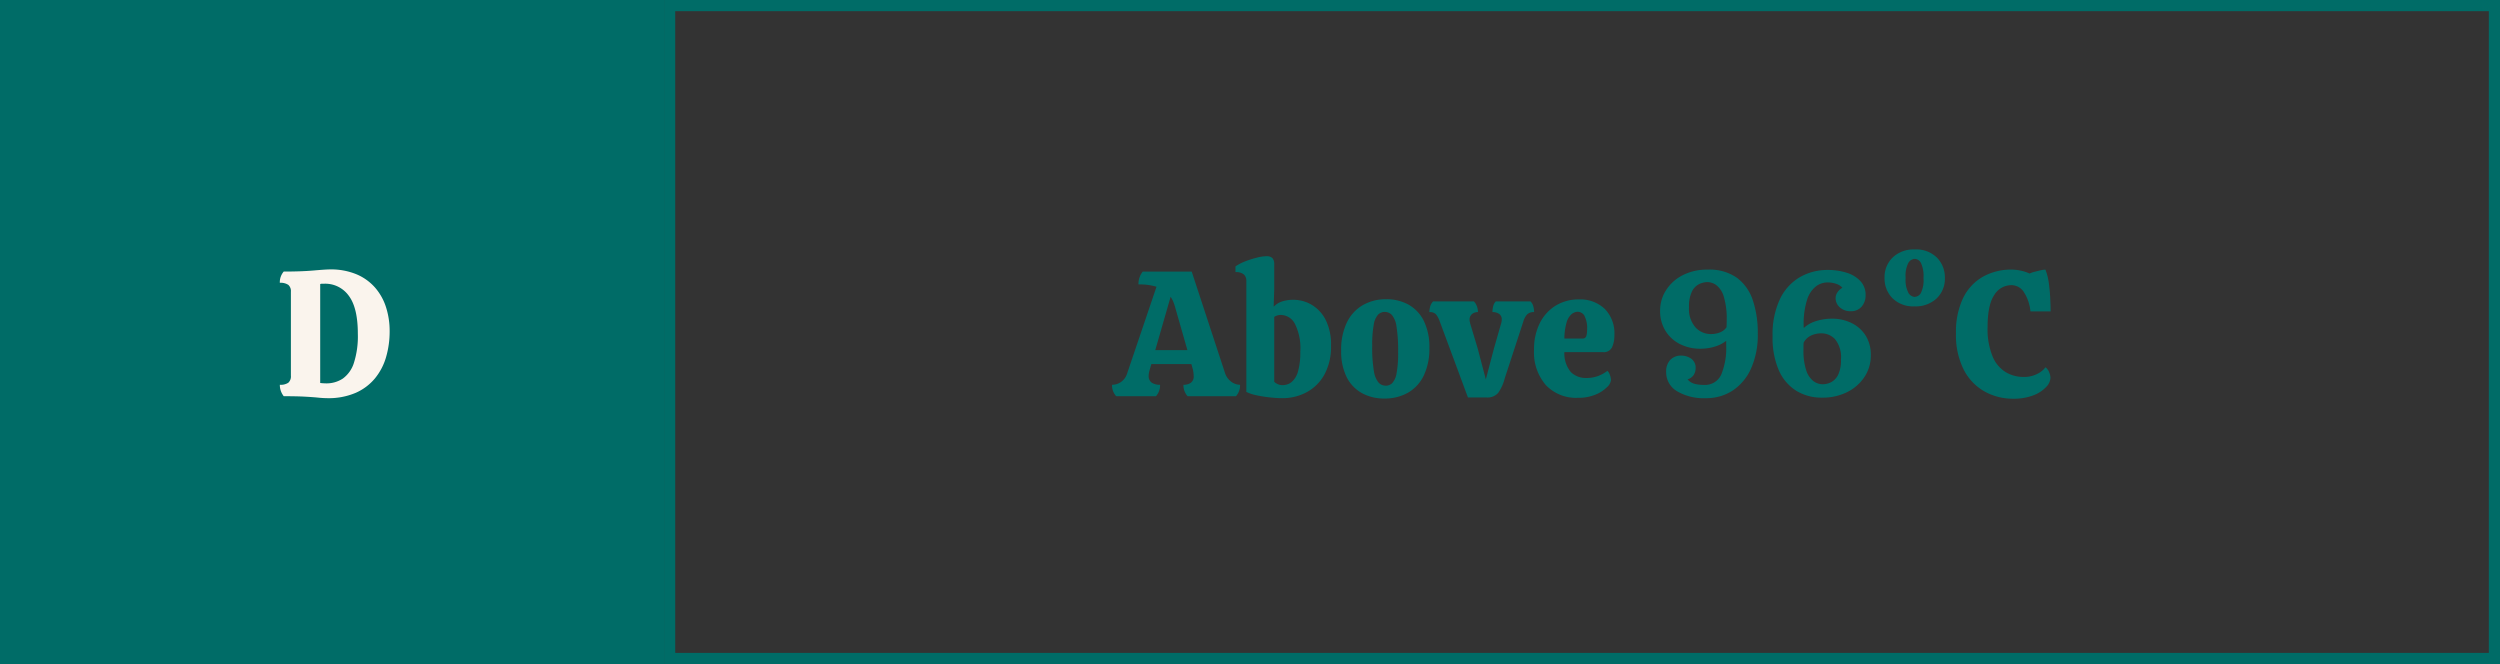 <svg xmlns="http://www.w3.org/2000/svg" width="448" height="119" viewBox="0 0 448 119">
  <rect x="0" y="0" width="448" height="119" fill="#333333" stroke="none"/>
  <g id="Group_243" data-name="Group 243" transform="translate(-1168 -684)">
    <g id="Rectangle_200" data-name="Rectangle 200" transform="translate(1287 684)" fill="none" stroke="#006c67" stroke-width="2">
      <rect width="329" height="119" stroke="none"/>
      <rect x="1" y="1" width="327" height="117" fill="none"/>
    </g>
    <rect id="Rectangle_201" data-name="Rectangle 201" width="119" height="119" transform="translate(1168 684)" fill="#006c67"/>
    <path id="Path_3570" data-name="Path 3570" d="M-1.344.352a16.337,16.337,0,0,1-1.664-.1Q-3.936.16-5.376.08T-9.152,0a3.224,3.224,0,0,1-.7-2.048,2.466,2.466,0,0,0,1.52-.368A1.525,1.525,0,0,0-7.872-3.68V-18.72a1.482,1.482,0,0,0-.464-1.232,2.466,2.466,0,0,0-1.52-.368,2.94,2.94,0,0,1,.7-2.016q3.168,0,5.36-.192t2.9-.192a11.941,11.941,0,0,1,4.8.88,9.154,9.154,0,0,1,3.328,2.4,9.974,9.974,0,0,1,1.952,3.52,13.937,13.937,0,0,1,.64,4.272,16.368,16.368,0,0,1-.64,4.64,10.657,10.657,0,0,1-2,3.824A9.38,9.38,0,0,1,3.712-.592,12.328,12.328,0,0,1-1.344.352ZM-1.6-2.3a5.3,5.3,0,0,0,3.04-.864A5.509,5.509,0,0,0,3.424-5.984a15.646,15.646,0,0,0,.7-5.184Q4.128-15.84,2.5-18a5.182,5.182,0,0,0-4.352-2.16h-.416a.94.94,0,0,0-.352.064V-2.368q.256.032.528.048T-1.6-2.3Z" transform="translate(1228 755)" fill="#faf4ed"/>
    <path id="Path_3569" data-name="Path 3569" d="M-83.984,0a2.907,2.907,0,0,1-.736-2.048A2.818,2.818,0,0,0-83.1-2.56,2.943,2.943,0,0,0-82-4.128l5.248-15.488a10.622,10.622,0,0,0-3.232-.416,3.493,3.493,0,0,1,.768-2.3h8.768L-64.5-4.224a3.168,3.168,0,0,0,1.12,1.616,2.679,2.679,0,0,0,1.6.56A2.907,2.907,0,0,1-62.512,0h-8.672a2.907,2.907,0,0,1-.736-2.048,2.179,2.179,0,0,0,1.328-.368,1.358,1.358,0,0,0,.5-1.168,5.5,5.5,0,0,0-.048-.672,5.557,5.557,0,0,0-.176-.832l-.192-.672H-77.68l-.192.672q-.128.416-.208.768a2.911,2.911,0,0,0-.08.64,1.421,1.421,0,0,0,.544,1.248,2.572,2.572,0,0,0,1.5.384A2.907,2.907,0,0,1-76.848,0Zm7.008-8.256h5.76l-2.272-7.936a6.079,6.079,0,0,0-.736-1.632ZM-54.224.352A20.769,20.769,0,0,1-56.368.224a23.842,23.842,0,0,1-2.368-.368,7.954,7.954,0,0,1-1.92-.624v-19.9a1.5,1.5,0,0,0-.448-1.152,2.186,2.186,0,0,0-1.5-.416v-1.024a8.477,8.477,0,0,1,1.76-.912,16.523,16.523,0,0,1,2.064-.656,7.462,7.462,0,0,1,1.712-.256,1.46,1.46,0,0,1,1.088.336,1.625,1.625,0,0,1,.32,1.136v4.544l-.1,3.04a3.614,3.614,0,0,1,1.536-.96,6.459,6.459,0,0,1,1.984-.288,6.433,6.433,0,0,1,3.3.9,6.62,6.62,0,0,1,2.5,2.7,9.817,9.817,0,0,1,.96,4.624,10.374,10.374,0,0,1-1.184,5.168A7.94,7.94,0,0,1-49.84-.72,9.073,9.073,0,0,1-54.224.352Zm.1-2.336a2.522,2.522,0,0,0,1.584-.56,3.726,3.726,0,0,0,1.136-1.872,12.156,12.156,0,0,0,.416-3.552,9.688,9.688,0,0,0-.992-5.056,2.89,2.89,0,0,0-2.464-1.536,2.093,2.093,0,0,0-1.216.352V-2.592A2.082,2.082,0,0,0-54.128-1.984ZM-35.92.416A8.174,8.174,0,0,1-39.952-.56a6.683,6.683,0,0,1-2.736-2.88,10.276,10.276,0,0,1-.976-4.72,11.236,11.236,0,0,1,1.024-5.056,7.2,7.2,0,0,1,2.848-3.1A8.214,8.214,0,0,1-35.6-17.376a8.045,8.045,0,0,1,4.048.992,6.774,6.774,0,0,1,2.72,2.928,10.559,10.559,0,0,1,.976,4.784A11.053,11.053,0,0,1-28.88-3.664,7.012,7.012,0,0,1-31.728-.608,8.416,8.416,0,0,1-35.92.416Zm.256-2.3a1.624,1.624,0,0,0,1.168-.48,3.5,3.5,0,0,0,.768-1.776,19.57,19.57,0,0,0,.272-3.76,26.9,26.9,0,0,0-.288-4.56,4.106,4.106,0,0,0-.832-2.1,1.752,1.752,0,0,0-1.28-.544,1.679,1.679,0,0,0-1.184.48,3.43,3.43,0,0,0-.784,1.792A20.062,20.062,0,0,0-38.1-9.024a24.982,24.982,0,0,0,.3,4.512,4.164,4.164,0,0,0,.848,2.08A1.752,1.752,0,0,0-35.664-1.888ZM-20.944.224-26-13.408a4.117,4.117,0,0,0-.672-1.264,1.51,1.51,0,0,0-1.184-.4,3.574,3.574,0,0,1,.16-1.04,2.067,2.067,0,0,1,.512-.88h7.3a2.367,2.367,0,0,1,.544.88,3.03,3.03,0,0,1,.192,1.04,1.642,1.642,0,0,0-1.072.352,1.321,1.321,0,0,0-.432,1.088,1.367,1.367,0,0,0,.048.32q.048.192.08.352l1.312,4.352,1.472,5.6,1.472-5.6,1.248-4.352a2.432,2.432,0,0,0,.1-.4,2.453,2.453,0,0,0,.032-.368,1.18,1.18,0,0,0-.448-1.008,1.982,1.982,0,0,0-1.216-.336,4.4,4.4,0,0,1,.128-1.04,1.823,1.823,0,0,1,.48-.88h6.208a1.939,1.939,0,0,1,.5.88,3.941,3.941,0,0,1,.144,1.04,1.678,1.678,0,0,0-1.232.4,3.226,3.226,0,0,0-.688,1.264L-14.352-3.2A7.8,7.8,0,0,1-15.52-.608a2.507,2.507,0,0,1-2.1.832Zm19.68.064A7.452,7.452,0,0,1-6.976-1.984,8.908,8.908,0,0,1-9.1-8.32a10.315,10.315,0,0,1,1.056-4.816,7.667,7.667,0,0,1,2.864-3.12,7.818,7.818,0,0,1,4.112-1.088,6.384,6.384,0,0,1,4.624,1.68A6.247,6.247,0,0,1,5.3-10.944a5.26,5.26,0,0,1-.4,2.128A1.611,1.611,0,0,1,3.248-7.9H-3.664A5.2,5.2,0,0,0-2.5-4.32,3.818,3.818,0,0,0,.3-3.264,5.879,5.879,0,0,0,2.32-3.6a6.5,6.5,0,0,0,1.728-.944,1.78,1.78,0,0,1,.464.784,2.9,2.9,0,0,1,.176.88,2.077,2.077,0,0,1-.72,1.264A6.242,6.242,0,0,1,1.92-.288,7.972,7.972,0,0,1-1.264.288Zm-2.4-10.624H-.432a.642.642,0,0,0,.688-.416A3.158,3.158,0,0,0,.4-11.776a4.939,4.939,0,0,0-.5-2.7,1.441,1.441,0,0,0-1.168-.656,1.788,1.788,0,0,0-1.088.416,3,3,0,0,0-.9,1.456A10.668,10.668,0,0,0-3.664-10.336ZM21.648.352A9.363,9.363,0,0,1,16.512-.9a3.931,3.931,0,0,1-1.936-3.488,2.978,2.978,0,0,1,.72-2.1,2.58,2.58,0,0,1,2-.784,2.981,2.981,0,0,1,1.776.56,1.929,1.929,0,0,1,.784,1.68,2.294,2.294,0,0,1-.32,1.184,2.028,2.028,0,0,1-1.12.832,2.391,2.391,0,0,0,1.264.8,6.516,6.516,0,0,0,1.616.192A3.2,3.2,0,0,0,24.432-3.84a12.513,12.513,0,0,0,.9-5.344V-9.92a6.364,6.364,0,0,1-2.064,1.04,8.743,8.743,0,0,1-2.576.368,7.915,7.915,0,0,1-3.648-.832,6.455,6.455,0,0,1-2.592-2.368,6.742,6.742,0,0,1-.96-3.648,6.72,6.72,0,0,1,1.04-3.6,7.586,7.586,0,0,1,2.96-2.7,9.525,9.525,0,0,1,4.544-1.024,8.527,8.527,0,0,1,5.232,1.472,8.216,8.216,0,0,1,2.848,4.048,18.453,18.453,0,0,1,.88,5.968,14.768,14.768,0,0,1-1.184,6.176,9.251,9.251,0,0,1-3.28,3.984A8.615,8.615,0,0,1,21.648.352Zm-2.976-16.32A5.013,5.013,0,0,0,19.84-12.32a3.723,3.723,0,0,0,2.736,1.184,4.357,4.357,0,0,0,1.648-.3,2.514,2.514,0,0,0,1.168-.912q.032-.608.032-1.184a13.645,13.645,0,0,0-.528-4.336A3.987,3.987,0,0,0,23.568-19.9,2.788,2.788,0,0,0,22-20.448a3.528,3.528,0,0,0-1.536.368,2.91,2.91,0,0,0-1.28,1.344A6.065,6.065,0,0,0,18.672-15.968ZM42.512.256A8.636,8.636,0,0,1,37.888-.976a8.168,8.168,0,0,1-3.12-3.664,14.532,14.532,0,0,1-1.12-6.08,14.814,14.814,0,0,1,1.344-6.736,9.015,9.015,0,0,1,3.584-3.9A9.855,9.855,0,0,1,43.5-22.624a11.106,11.106,0,0,1,3.424.5,5.612,5.612,0,0,1,2.464,1.5,3.568,3.568,0,0,1,.928,2.512,3.062,3.062,0,0,1-.7,2.048,2.456,2.456,0,0,1-1.984.832,2.81,2.81,0,0,1-1.92-.672,2.157,2.157,0,0,1-.768-1.7,1.855,1.855,0,0,1,.336-1.024,2.352,2.352,0,0,1,.88-.8,2.515,2.515,0,0,0-1.136-.72,4.775,4.775,0,0,0-1.52-.24,3.459,3.459,0,0,0-2.128.736,5.021,5.021,0,0,0-1.568,2.432,14.55,14.55,0,0,0-.592,4.64,1.288,1.288,0,0,0,.032.352,5.511,5.511,0,0,1,2.192-1.232,9.3,9.3,0,0,1,2.832-.432,7.8,7.8,0,0,1,3.568.8,6.155,6.155,0,0,1,2.5,2.256,6.469,6.469,0,0,1,.912,3.5,6.906,6.906,0,0,1-1.1,3.824A7.906,7.906,0,0,1,47.072-.768,9.741,9.741,0,0,1,42.512.256Zm.1-2.4a3.326,3.326,0,0,0,1.584-.4A2.976,2.976,0,0,0,45.424-3.9,6.031,6.031,0,0,0,45.9-6.56a5.131,5.131,0,0,0-1.04-3.632,3.3,3.3,0,0,0-2.448-1.072,4.239,4.239,0,0,0-1.92.416A2.894,2.894,0,0,0,39.216-9.6q-.032.32-.032.656v.656a10.959,10.959,0,0,0,.5,3.68,3.933,3.933,0,0,0,1.28,1.9A2.792,2.792,0,0,0,42.608-2.144ZM59.088-16.1a5.274,5.274,0,0,1-3.952-1.456,4.987,4.987,0,0,1-1.424-3.632,4.886,4.886,0,0,1,1.488-3.7A5.433,5.433,0,0,1,59.12-26.3,5.285,5.285,0,0,1,63.1-24.832a5.042,5.042,0,0,1,1.424,3.648A4.847,4.847,0,0,1,63.04-17.52,5.477,5.477,0,0,1,59.088-16.1Zm.032-1.7a1.349,1.349,0,0,0,1.088-.672,5.173,5.173,0,0,0,.48-2.72,5.446,5.446,0,0,0-.464-2.7,1.32,1.32,0,0,0-1.1-.72,1.429,1.429,0,0,0-1.12.672,4.981,4.981,0,0,0-.512,2.752A4.917,4.917,0,0,0,58-18.5,1.418,1.418,0,0,0,59.12-17.792ZM76.72.448a10.354,10.354,0,0,1-5.056-1.28A9.355,9.355,0,0,1,67.92-4.72a13.663,13.663,0,0,1-1.408-6.544,14.029,14.029,0,0,1,1.264-6.3,8.826,8.826,0,0,1,3.52-3.824,10.317,10.317,0,0,1,5.232-1.3,7.727,7.727,0,0,1,1.6.192,7.119,7.119,0,0,1,1.568.512,4.642,4.642,0,0,1,.864-.3q.544-.144,1.1-.272a4.215,4.215,0,0,1,.88-.128,10.109,10.109,0,0,1,.608,2.416q.192,1.392.256,2.752t.064,2.32H79.856a7.72,7.72,0,0,0-1.136-3.392A2.655,2.655,0,0,0,76.432-19.9a3.583,3.583,0,0,0-3.056,1.76q-1.2,1.76-1.2,5.76a12.878,12.878,0,0,0,.9,5.264A5.948,5.948,0,0,0,75.44-4.3a6.241,6.241,0,0,0,3.168.848,5.139,5.139,0,0,0,2.5-.56,4.086,4.086,0,0,0,1.44-1.168,1.9,1.9,0,0,1,.656.88,2.829,2.829,0,0,1,.24,1.04,2.55,2.55,0,0,1-.784,1.616A6.052,6.052,0,0,1,80.384-.16,9.713,9.713,0,0,1,76.72.448Z" transform="translate(1452 755)" fill="#006c67"/>
  </g>
</svg>
